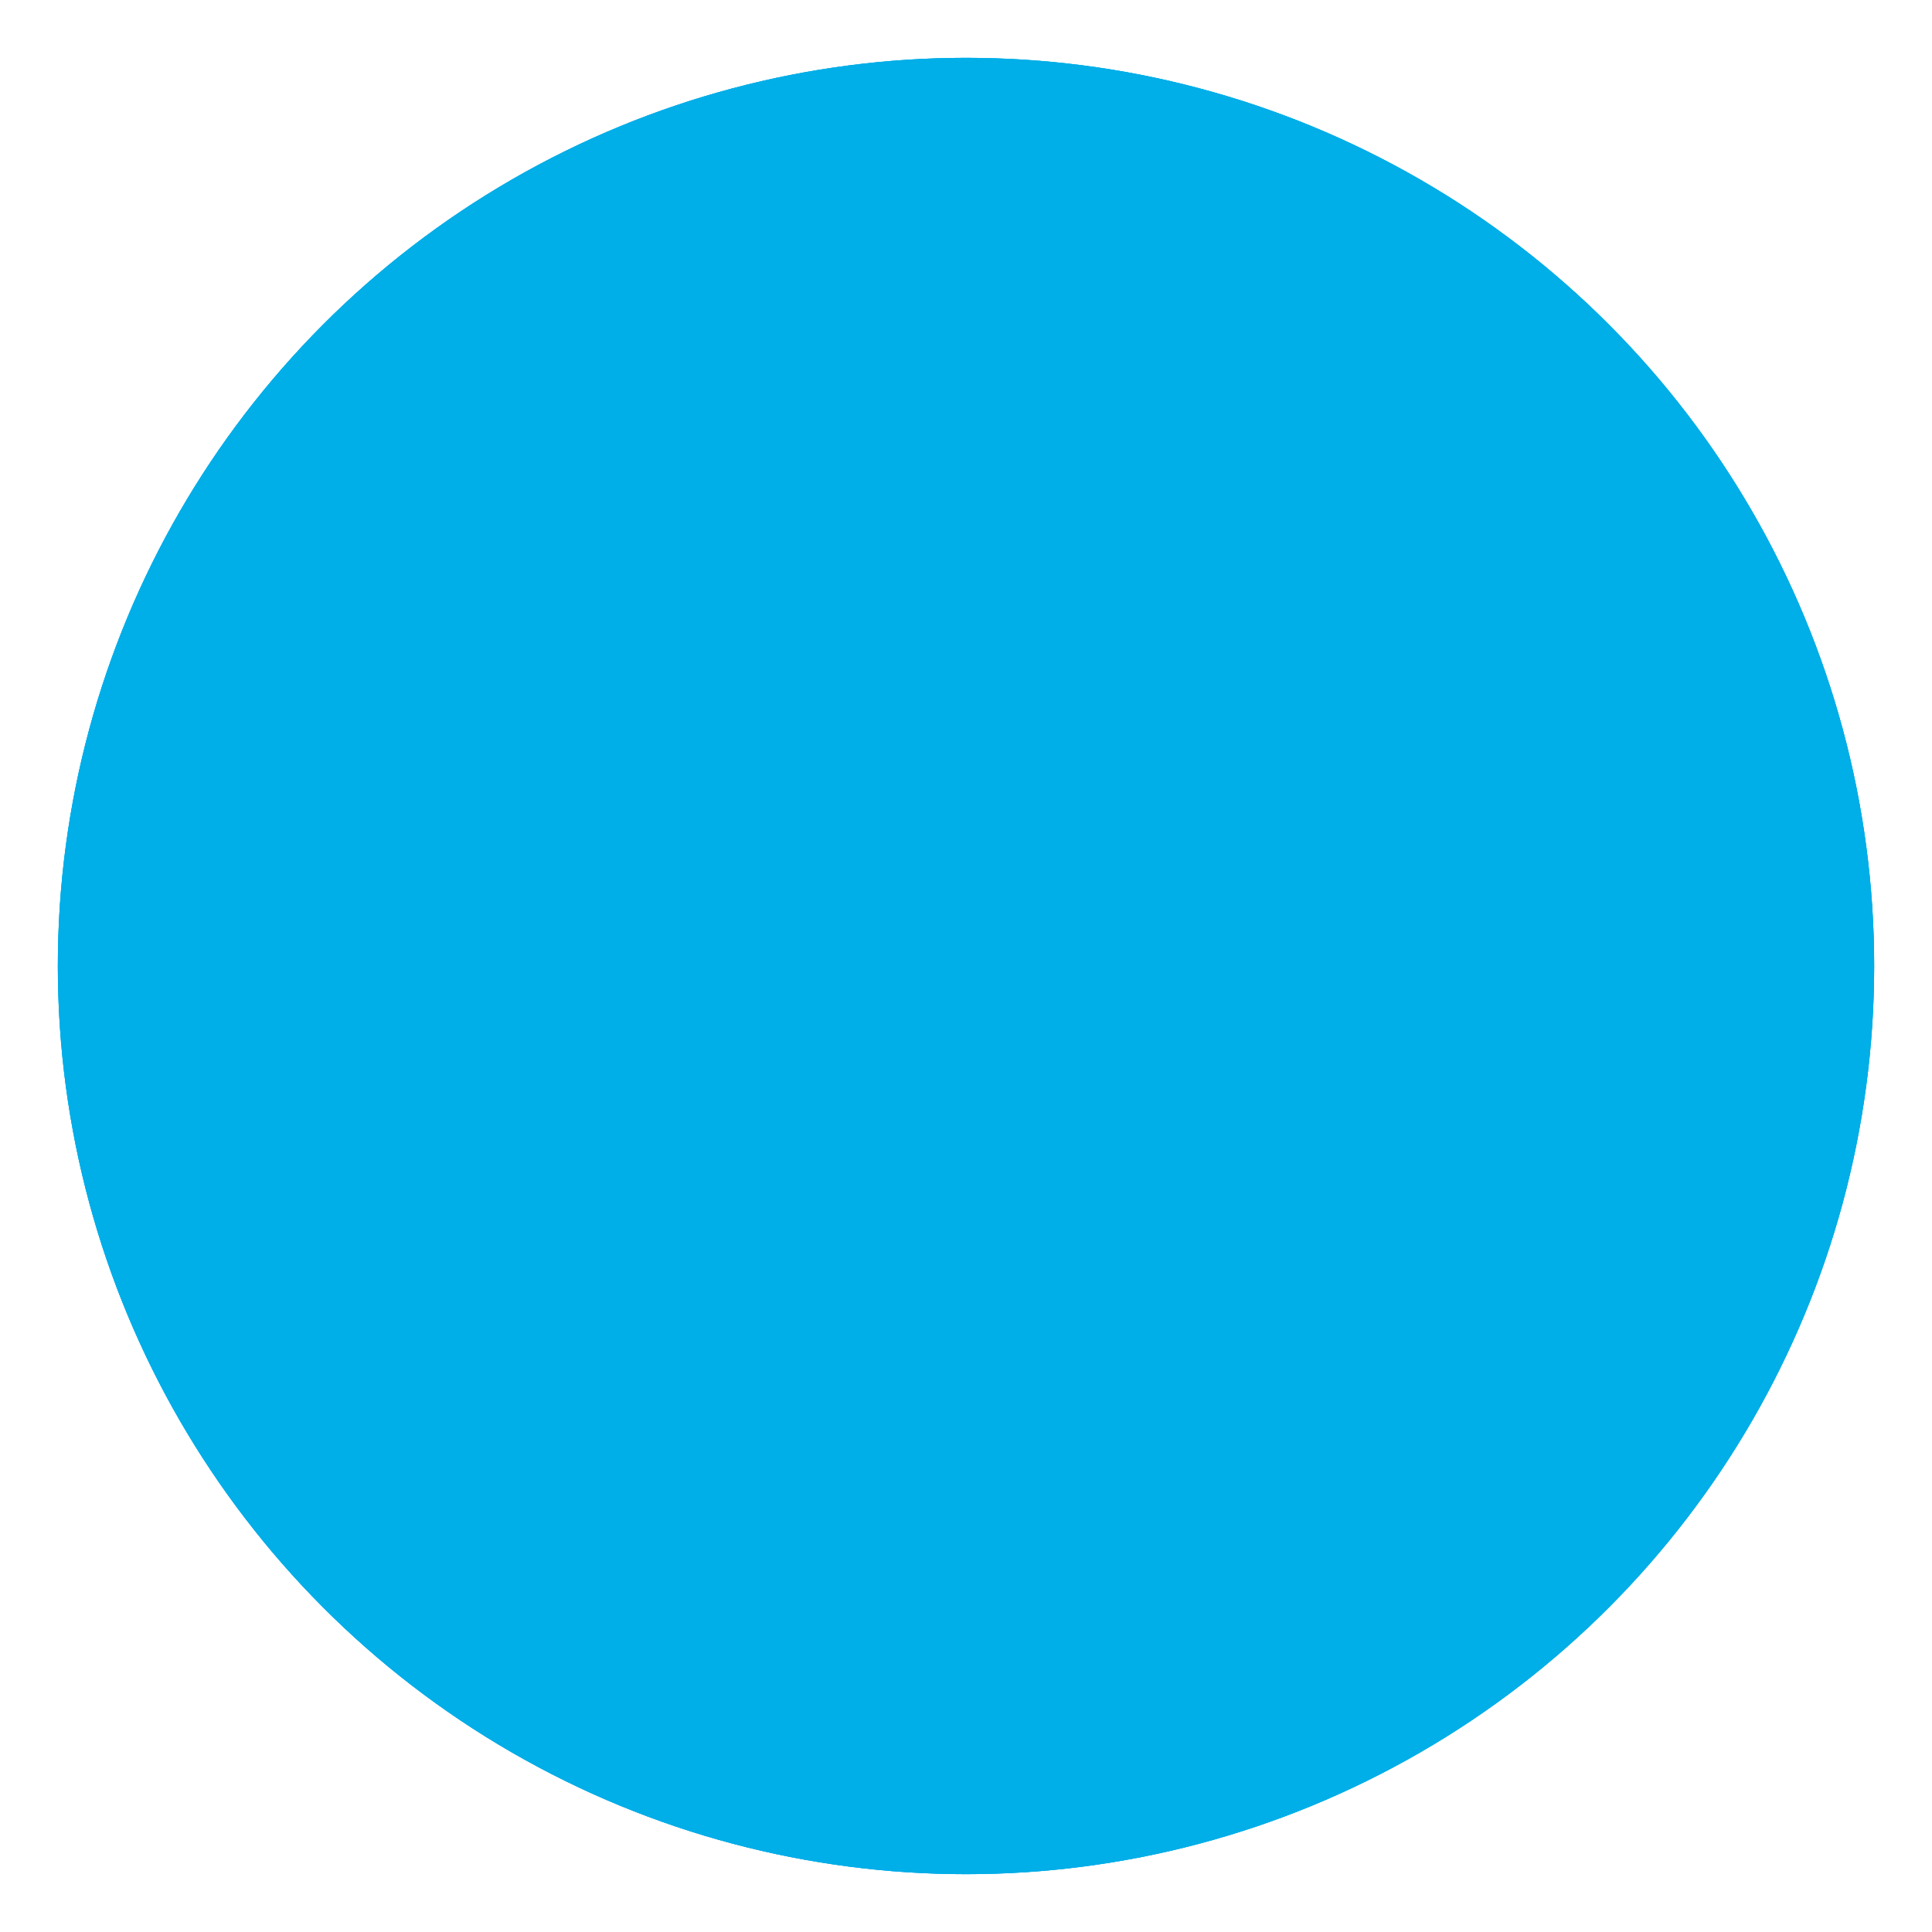 <?xml version="1.0" encoding="utf-8"?>
<!-- Generator: Adobe Illustrator 27.4.1, SVG Export Plug-In . SVG Version: 6.00 Build 0)  -->
<svg version="1.1" id="Layer_1" xmlns="http://www.w3.org/2000/svg" xmlns:xlink="http://www.w3.org/1999/xlink" x="0px" y="0px"
	 viewBox="0 0 167 167" style="enable-background:new 0 0 167 167;" xml:space="preserve">
<style type="text/css">
	.st0{fill:#00AEE9;}
	.st1{clip-path:url(#SVGID_00000119827500851480400820000007282384260775740564_);}
	.st2{opacity:0.7;fill:#00AEE9;enable-background:new    ;}
</style>
<g id="Layer_2_00000076602202688336011140000009926137195007603611_">
	<g id="Layer_1-2">
		<circle class="st0" cx="83.5" cy="83.5" r="78.5"/>
		<g>
			<defs>
				<circle id="SVGID_1_" cx="83.5" cy="83.5" r="78.5"/>
			</defs>
			<use xlink:href="#SVGID_1_"  style="overflow:visible;fill:#00AEE9;"/>
			<clipPath id="SVGID_00000114793150360725829220000017366371746970024360_">
				<use xlink:href="#SVGID_1_"  style="overflow:visible;"/>
			</clipPath>
			<g style="clip-path:url(#SVGID_00000114793150360725829220000017366371746970024360_);">
				<rect y="0" class="st2" width="167" height="167"/>
			</g>
		</g>
	</g>
</g>
</svg>
